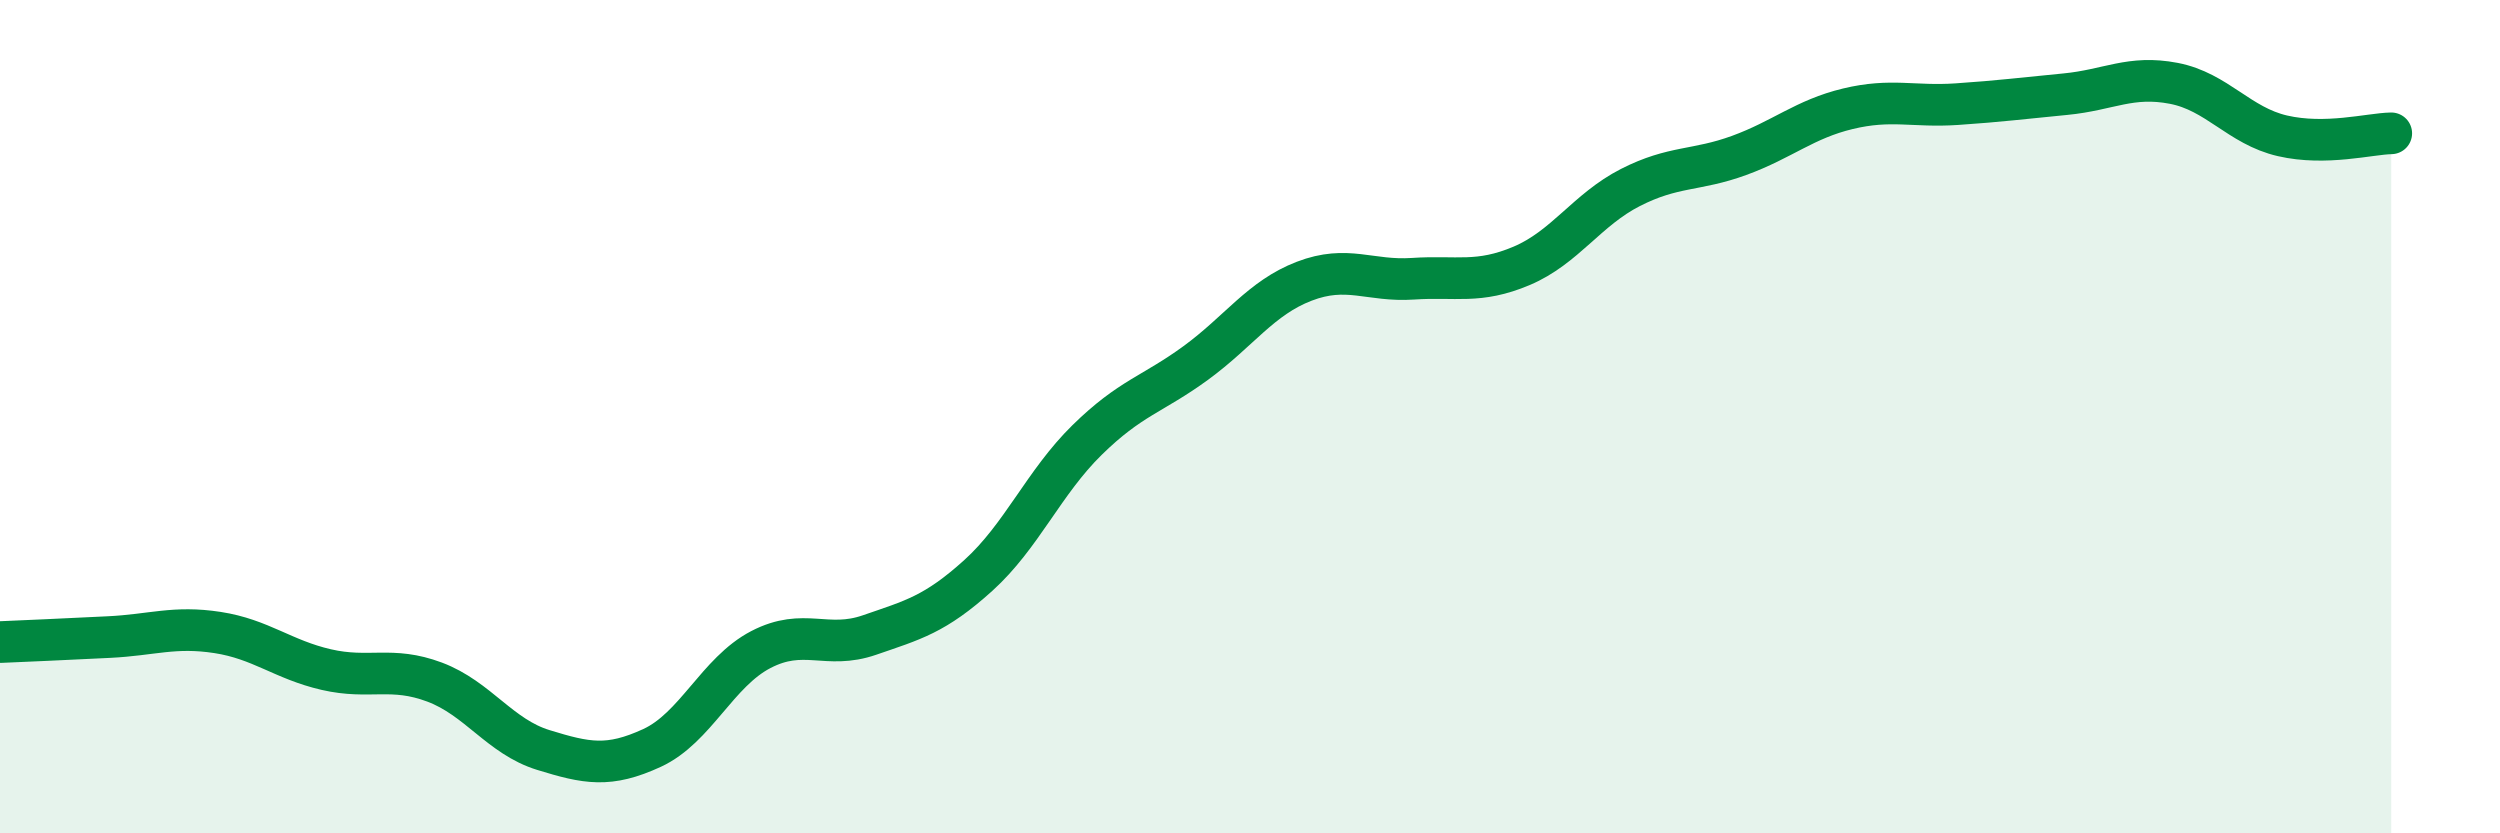 
    <svg width="60" height="20" viewBox="0 0 60 20" xmlns="http://www.w3.org/2000/svg">
      <path
        d="M 0,15.41 C 0.52,15.39 1.57,15.34 2.61,15.29 C 3.65,15.24 4.18,15.02 5.22,15.18 C 6.26,15.34 6.79,15.83 7.83,16.07 C 8.87,16.31 9.39,15.98 10.43,16.37 C 11.47,16.76 12,17.68 13.04,18 C 14.08,18.32 14.61,18.43 15.65,17.95 C 16.69,17.47 17.22,16.13 18.26,15.59 C 19.3,15.05 19.83,15.6 20.87,15.24 C 21.91,14.88 22.44,14.75 23.48,13.81 C 24.52,12.87 25.05,11.58 26.09,10.56 C 27.13,9.54 27.66,9.47 28.7,8.71 C 29.74,7.95 30.26,7.15 31.3,6.75 C 32.34,6.35 32.87,6.76 33.91,6.69 C 34.95,6.62 35.48,6.82 36.52,6.38 C 37.56,5.94 38.09,5.03 39.13,4.5 C 40.17,3.97 40.7,4.11 41.74,3.73 C 42.78,3.35 43.31,2.86 44.35,2.61 C 45.39,2.36 45.92,2.57 46.96,2.5 C 48,2.43 48.53,2.36 49.57,2.26 C 50.61,2.16 51.13,1.8 52.17,2 C 53.21,2.2 53.74,3.02 54.78,3.26 C 55.82,3.5 56.87,3.21 57.39,3.2L57.39 20L0 20Z"
        fill="#008740"
        opacity="0.1"
        stroke-linecap="round"
        stroke-linejoin="round"
      />
      <path
        d="M 0,15.41 C 0.52,15.39 1.57,15.34 2.61,15.29 C 3.65,15.24 4.18,15.02 5.22,15.18 C 6.26,15.34 6.79,15.83 7.83,16.07 C 8.87,16.31 9.39,15.98 10.43,16.37 C 11.47,16.76 12,17.68 13.04,18 C 14.08,18.32 14.61,18.43 15.65,17.95 C 16.69,17.47 17.22,16.13 18.26,15.59 C 19.3,15.05 19.83,15.6 20.87,15.24 C 21.91,14.88 22.44,14.75 23.48,13.81 C 24.52,12.87 25.05,11.58 26.09,10.56 C 27.13,9.54 27.66,9.47 28.7,8.71 C 29.74,7.95 30.26,7.15 31.3,6.75 C 32.34,6.35 32.87,6.76 33.91,6.69 C 34.95,6.62 35.48,6.82 36.52,6.38 C 37.56,5.94 38.09,5.03 39.13,4.5 C 40.17,3.97 40.7,4.11 41.74,3.73 C 42.78,3.35 43.31,2.86 44.35,2.61 C 45.39,2.36 45.92,2.57 46.96,2.5 C 48,2.43 48.53,2.36 49.57,2.26 C 50.61,2.16 51.13,1.8 52.17,2 C 53.21,2.2 53.74,3.02 54.78,3.26 C 55.82,3.5 56.87,3.21 57.39,3.2"
        stroke="#008740"
        stroke-width="1"
        fill="none"
        stroke-linecap="round"
        stroke-linejoin="round"
      />
    </svg>
  